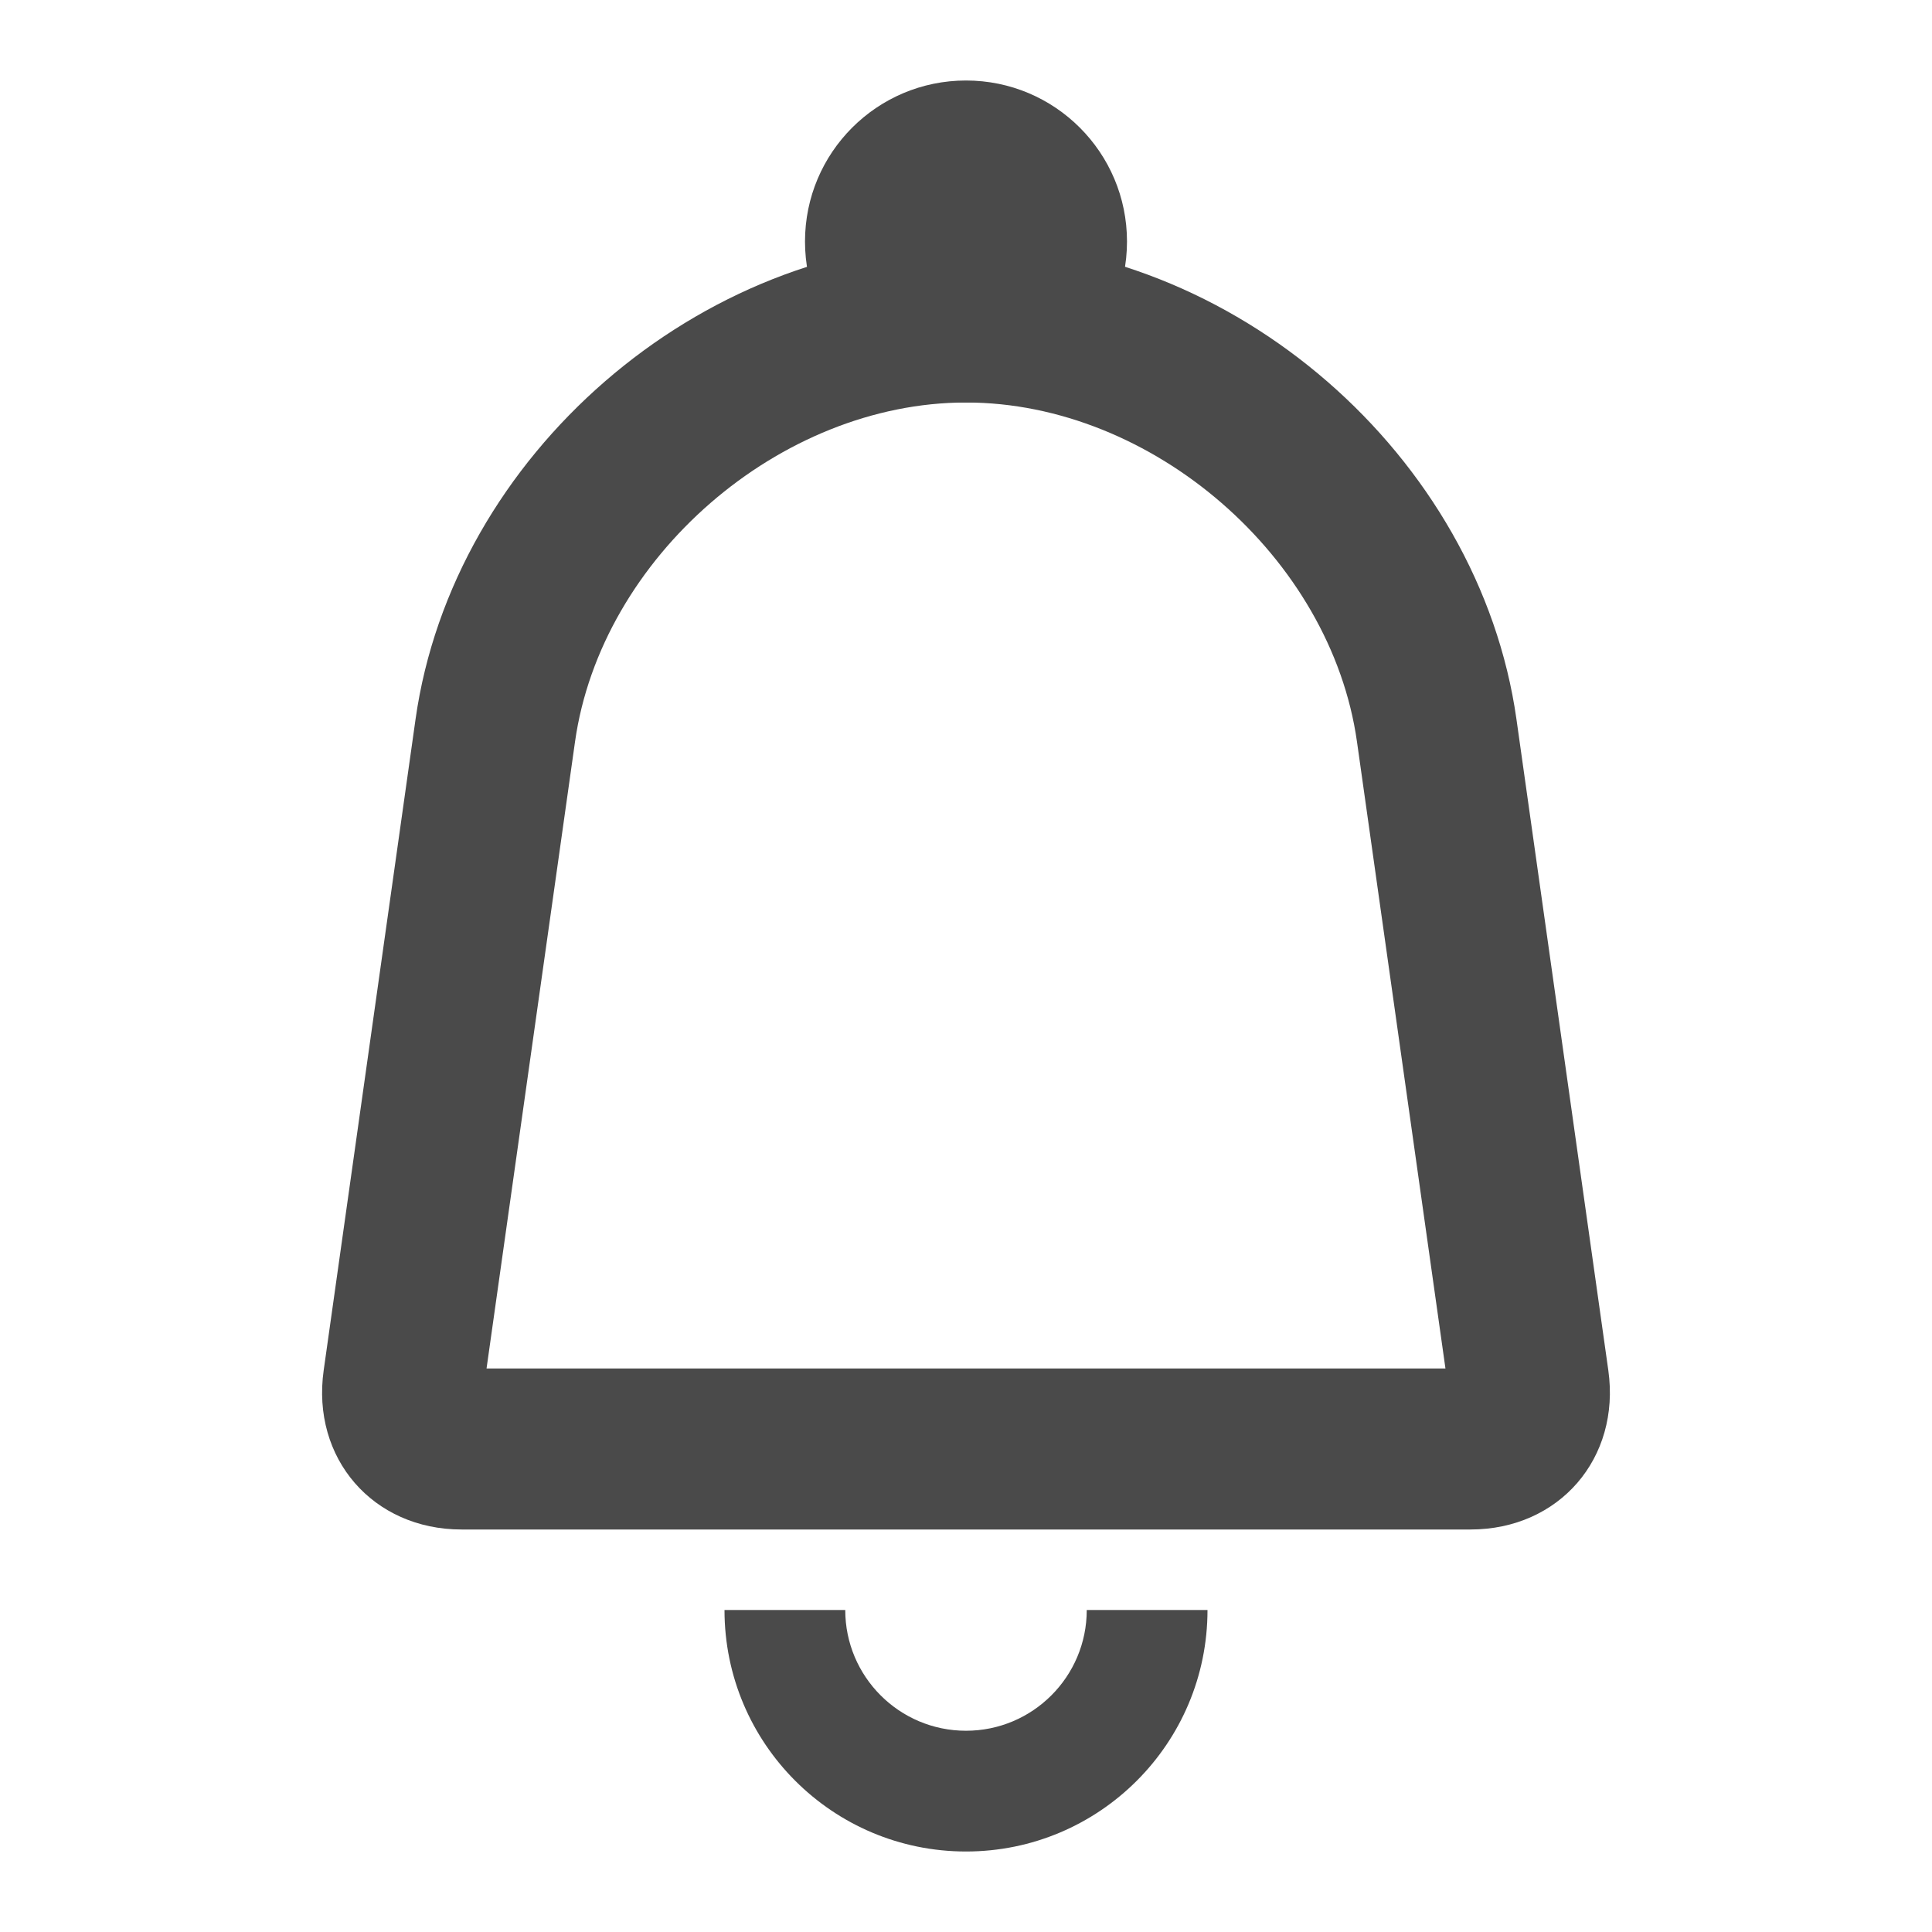 <?xml version="1.0" encoding="UTF-8"?>
<!-- Скачано с сайта svg4.ru / Downloaded from svg4.ru -->
<svg width="800px" height="800px" viewBox="0 0 24 24" version="1.1" xmlns="http://www.w3.org/2000/svg" xmlns:xlink="http://www.w3.org/1999/xlink">
    
    <title>/svg/ic-notifications</title>
    <desc>Created with Sketch.</desc>
    <defs>
</defs>
    <g id="Page-1" stroke="none" stroke-width="1" fill="none" fill-rule="evenodd">
        <g id="ic-notifications" fill="#4A4A4A">
            <path d="M17.956,17 L16.857,9.215 C16.534,6.926 14.316,5 12,5 C9.687,5 7.466,6.926 7.143,9.215 L6.044,17 L17.956,17 Z M5.162,8.935 C5.625,5.657 8.693,3 12,3 C15.314,3 18.375,5.66 18.838,8.935 L19.979,17.022 C20.133,18.114 19.37,19 18.266,19 L5.734,19 C4.634,19 3.866,18.117 4.021,17.022 L5.162,8.935 Z M15,20 C15,21.657 13.657,23 12,23 C10.343,23 9,21.657 9,20 L10.5,20 C10.5,20.828 11.172,21.5 12,21.5 C12.828,21.5 13.5,20.828 13.5,20 L15,20 Z" id="Rectangle-3" fill-rule="nonzero">
</path>
            <circle id="Oval-2" cx="12" cy="3" r="2">
</circle>
        </g>
    </g>
</svg>